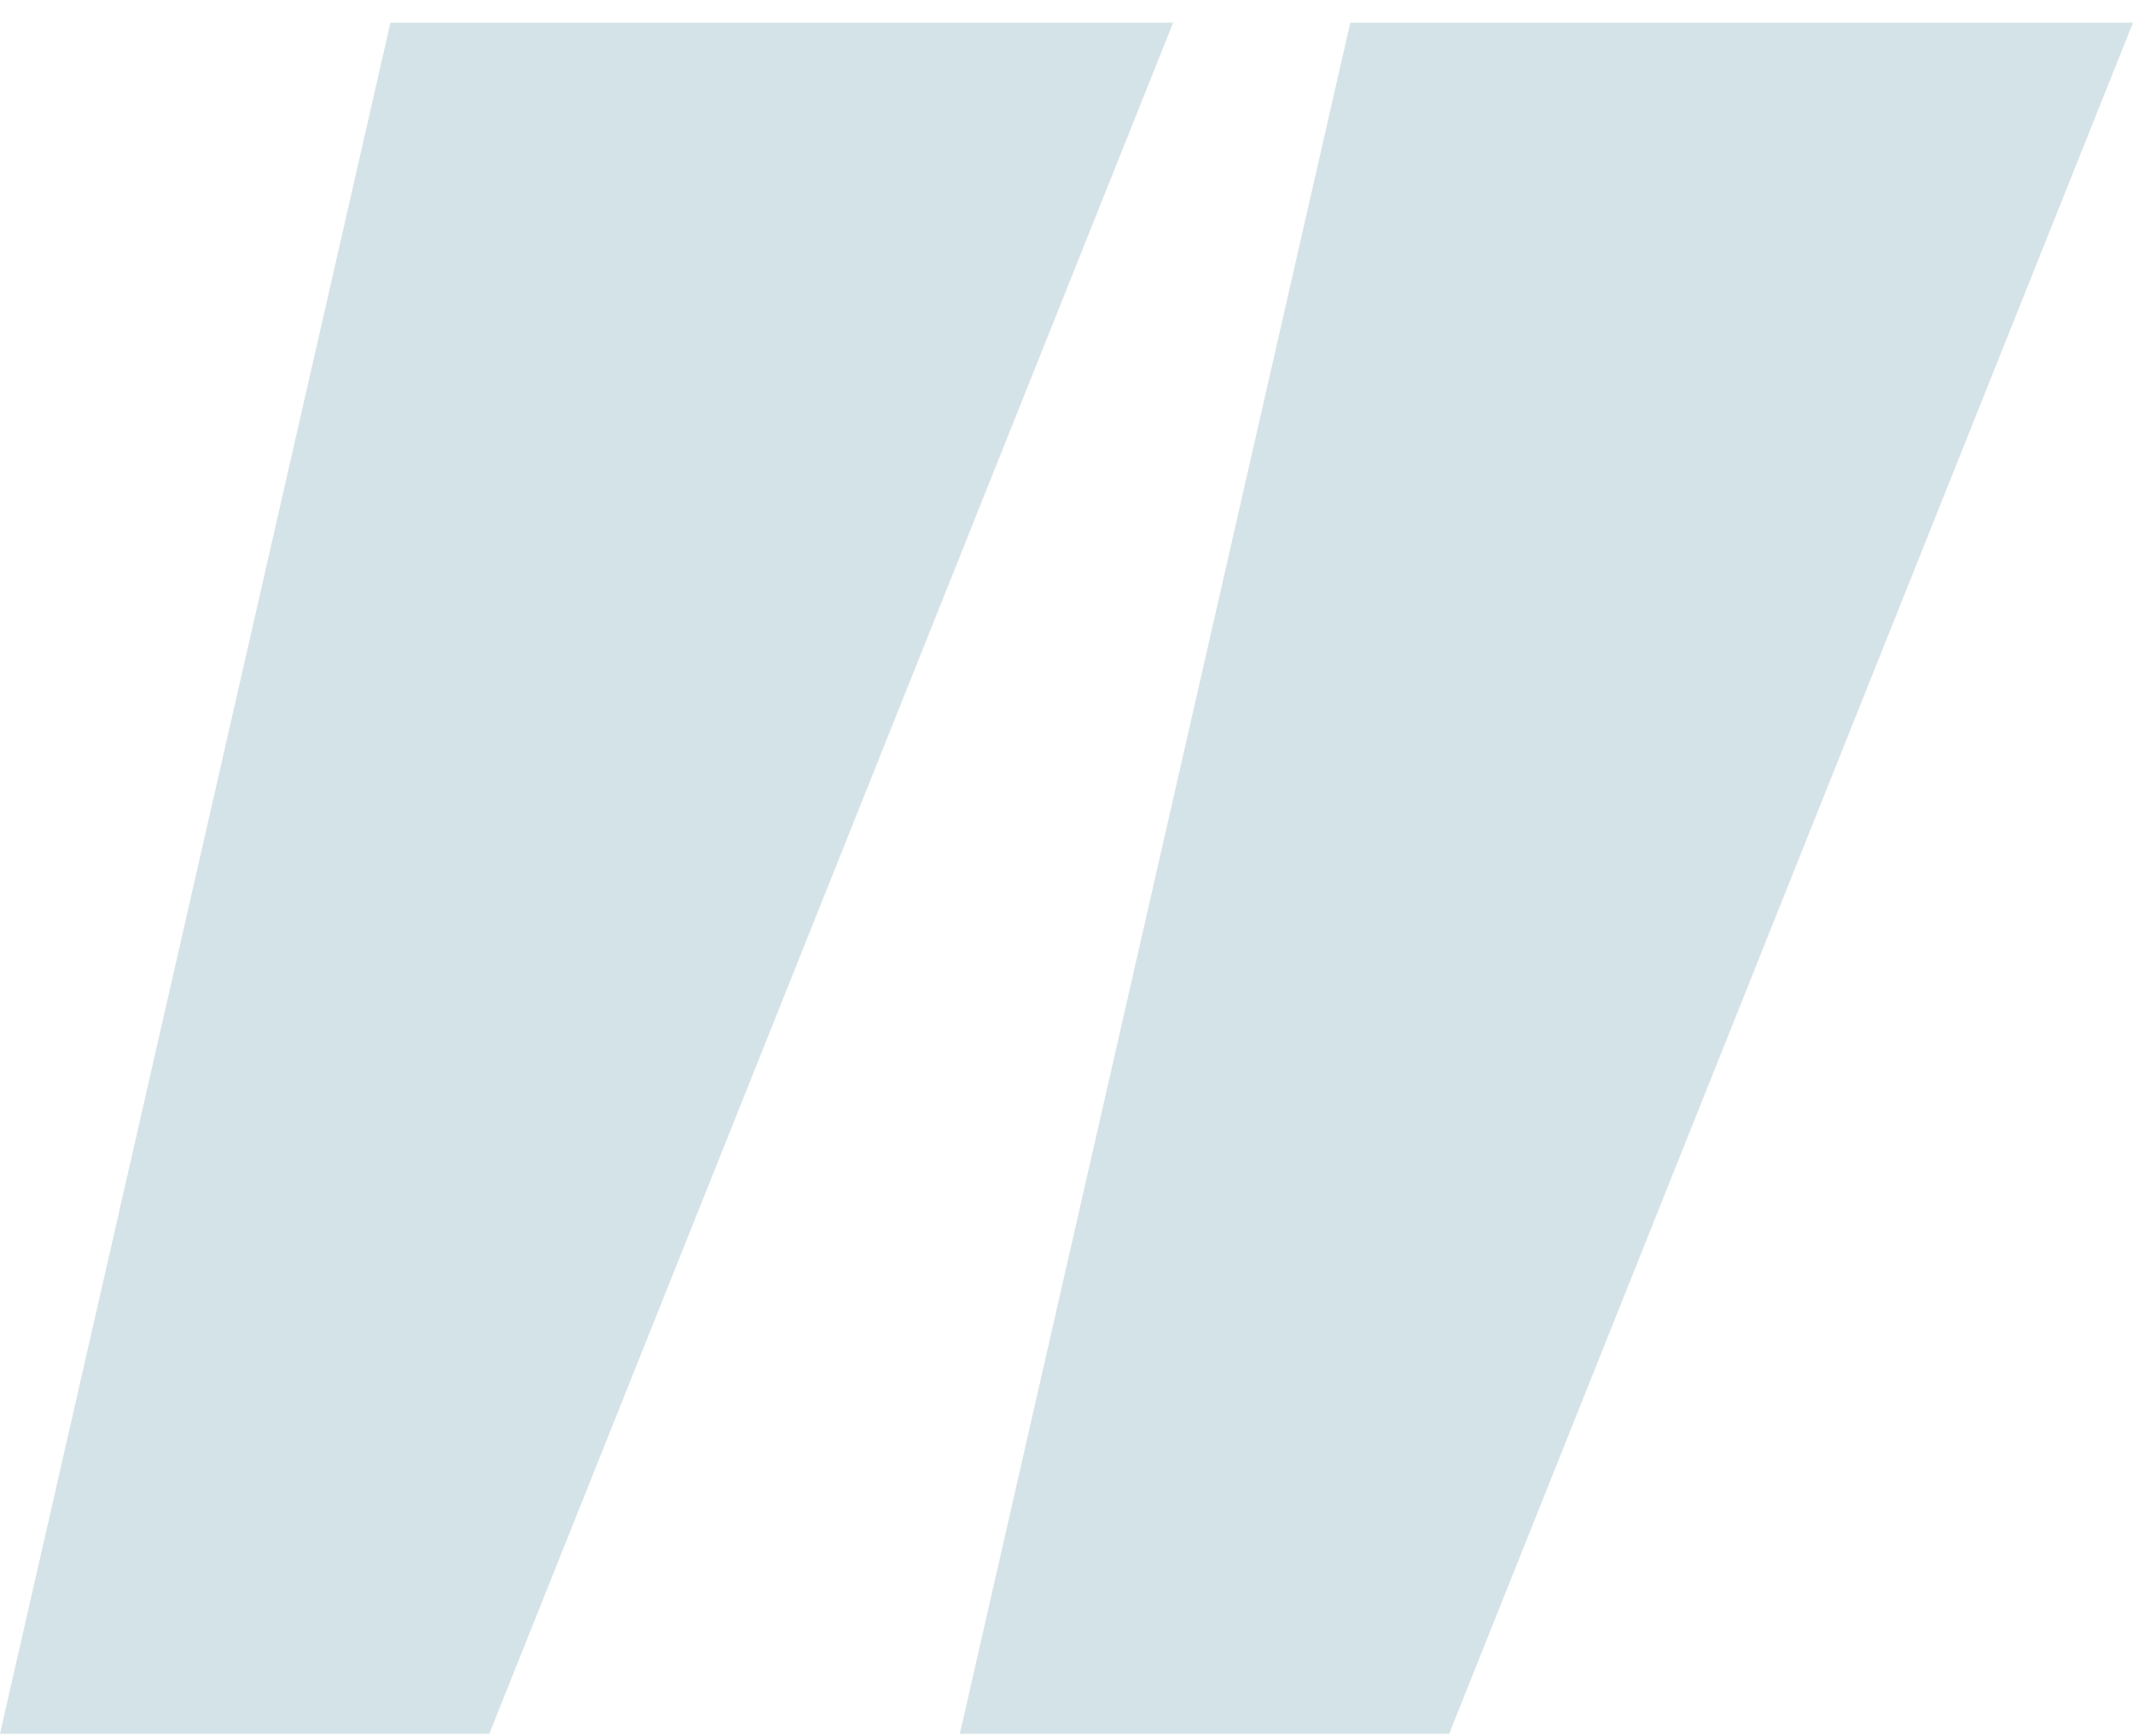 <svg width="86" height="70" viewBox="0 0 86 70" fill="none" xmlns="http://www.w3.org/2000/svg">
<path d="M19.728 69.914H0L15.742 0.914H47.3L19.728 69.914Z" fill="#D4E3E7"/>
<path d="M58.428 69.914H38.7L54.442 0.914H86L58.428 69.914Z" fill="#D4E3E7"/>
</svg>
